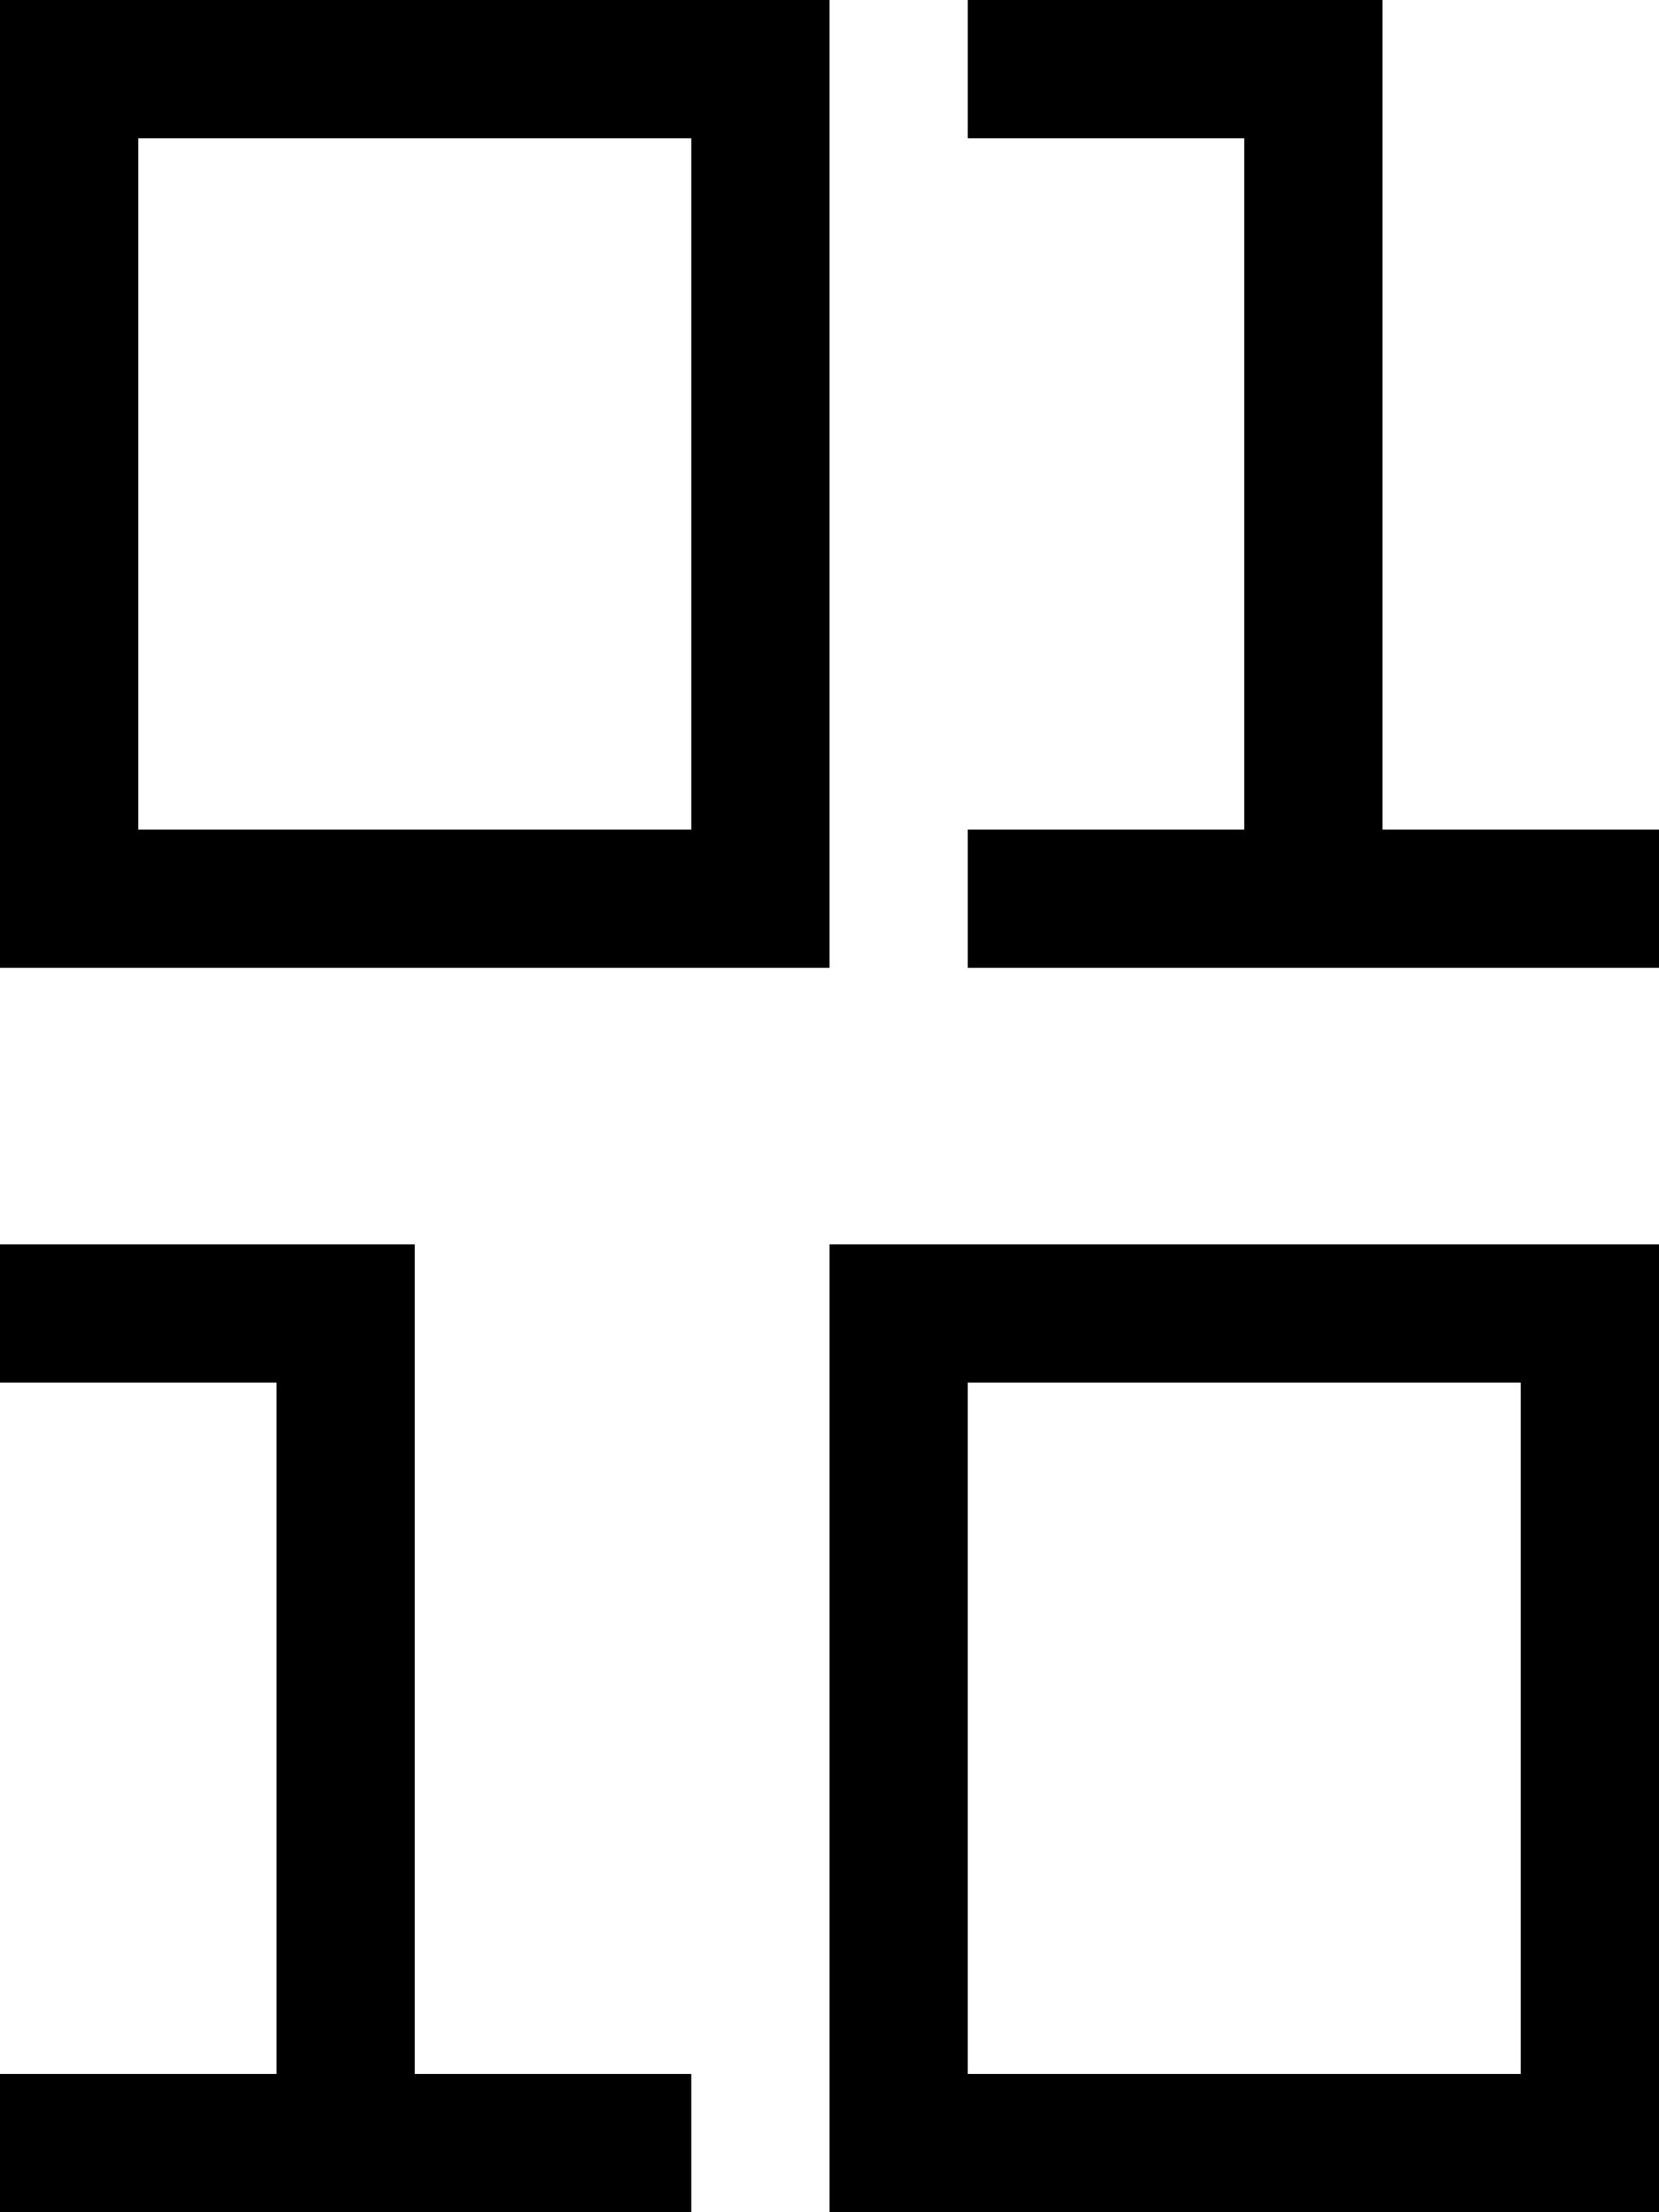 <svg xmlns="http://www.w3.org/2000/svg" viewBox="0 0 384 512"><!--! Font Awesome Pro 6.6.0 by @fontawesome - https://fontawesome.com License - https://fontawesome.com/license (Commercial License) Copyright 2024 Fonticons, Inc. --><path d="M240 0l64 0 16 0 0 16 0 176 48 0 16 0 0 32-16 0-64 0-64 0-16 0 0-32 16 0 48 0 0-160-48 0-16 0 0-32 16 0zM16 288l64 0 16 0 0 16 0 176 48 0 16 0 0 32-16 0-64 0-64 0L0 512l0-32 16 0 48 0 0-160-48 0L0 320l0-32 16 0zM0 0L16 0 176 0l16 0 0 16 0 192 0 16-16 0L16 224 0 224l0-16L0 16 0 0zM32 32l0 160 128 0 0-160L32 32zM208 288l160 0 16 0 0 16 0 192 0 16-16 0-160 0-16 0 0-16 0-192 0-16 16 0zm16 192l128 0 0-160-128 0 0 160z"/></svg>